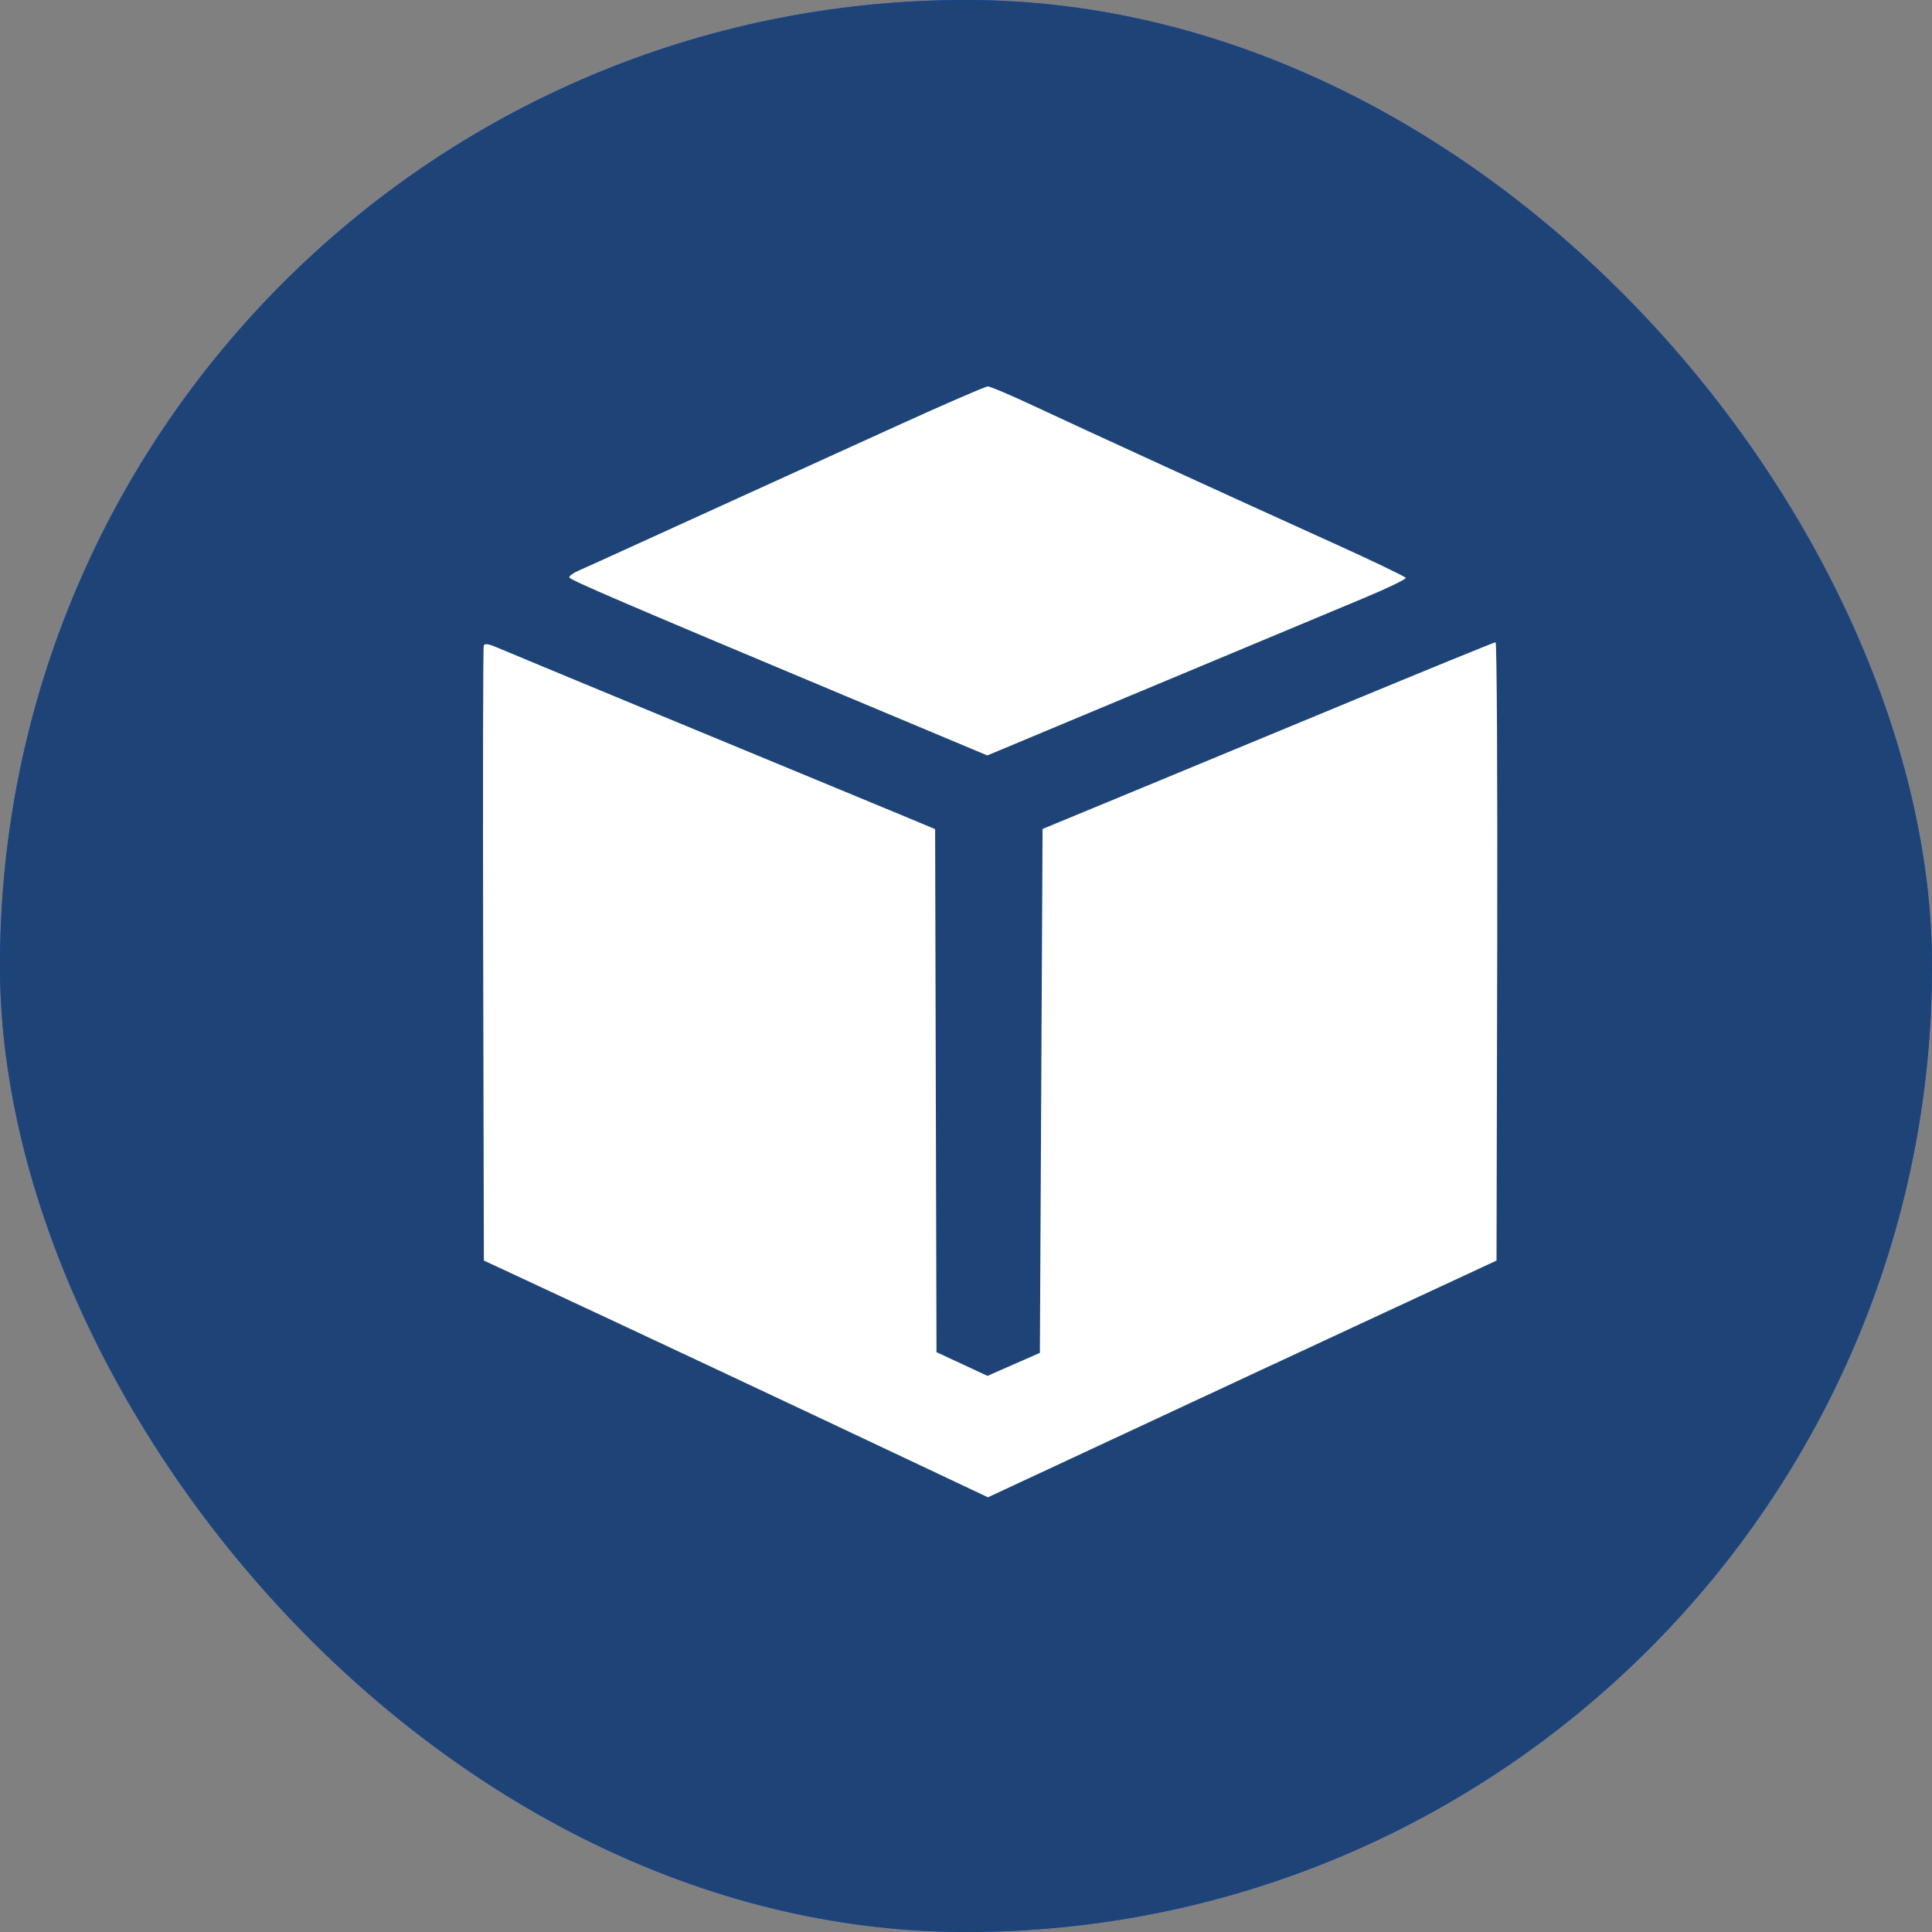 <svg width="256" height="256" viewBox="0 0 256 256" fill="none" xmlns="http://www.w3.org/2000/svg">
<rect x="0" y="0" width="256" height="256" fill="#808080" stroke="none"/>
<rect width="256" height="256" rx="128" fill="#064CF9"/>
<rect width="256" height="256" rx="128" fill="#1E4477"/>
<path fill-rule="evenodd" clip-rule="evenodd" d="M118.748 56.472C112.386 59.369 103.177 63.559 98.283 65.782C93.389 68.004 86.823 70.995 83.691 72.429C80.558 73.862 77.397 75.294 76.665 75.611C75.933 75.929 75.383 76.336 75.442 76.516C75.555 76.862 82.398 79.799 112.418 92.383L130.824 100.099L152.993 90.833C165.186 85.737 177.684 80.514 180.767 79.227C183.85 77.94 186.325 76.746 186.267 76.573C186.208 76.401 181.844 74.307 176.568 71.92C163.407 65.966 143.553 56.872 136.938 53.768C133.924 52.354 131.201 51.198 130.887 51.2C130.573 51.202 125.111 53.574 118.748 56.472ZM64.099 85.544C64.007 85.781 63.973 104.212 64.023 126.502L64.115 167.029L72.479 170.926C84.389 176.475 101.821 184.66 117.443 192.04L130.907 198.4L146.272 191.241C154.723 187.303 164.039 182.96 166.976 181.591C169.912 180.222 178.16 176.386 185.305 173.067L198.296 167.034L198.387 126.067C198.437 103.536 198.341 85.101 198.175 85.101C198.008 85.101 188.918 88.813 177.975 93.351C167.031 97.889 153.593 103.455 148.112 105.72L138.146 109.839L137.968 144.551L137.79 179.262L134.319 180.787L130.848 182.312L127.47 180.74L124.091 179.168L124 144.515L123.909 109.862L119.46 108.006C117.013 106.985 111.007 104.498 106.113 102.48C94.254 97.589 68.108 86.751 65.97 85.84C64.707 85.302 64.222 85.225 64.099 85.544Z" fill="white"/>
</svg>
